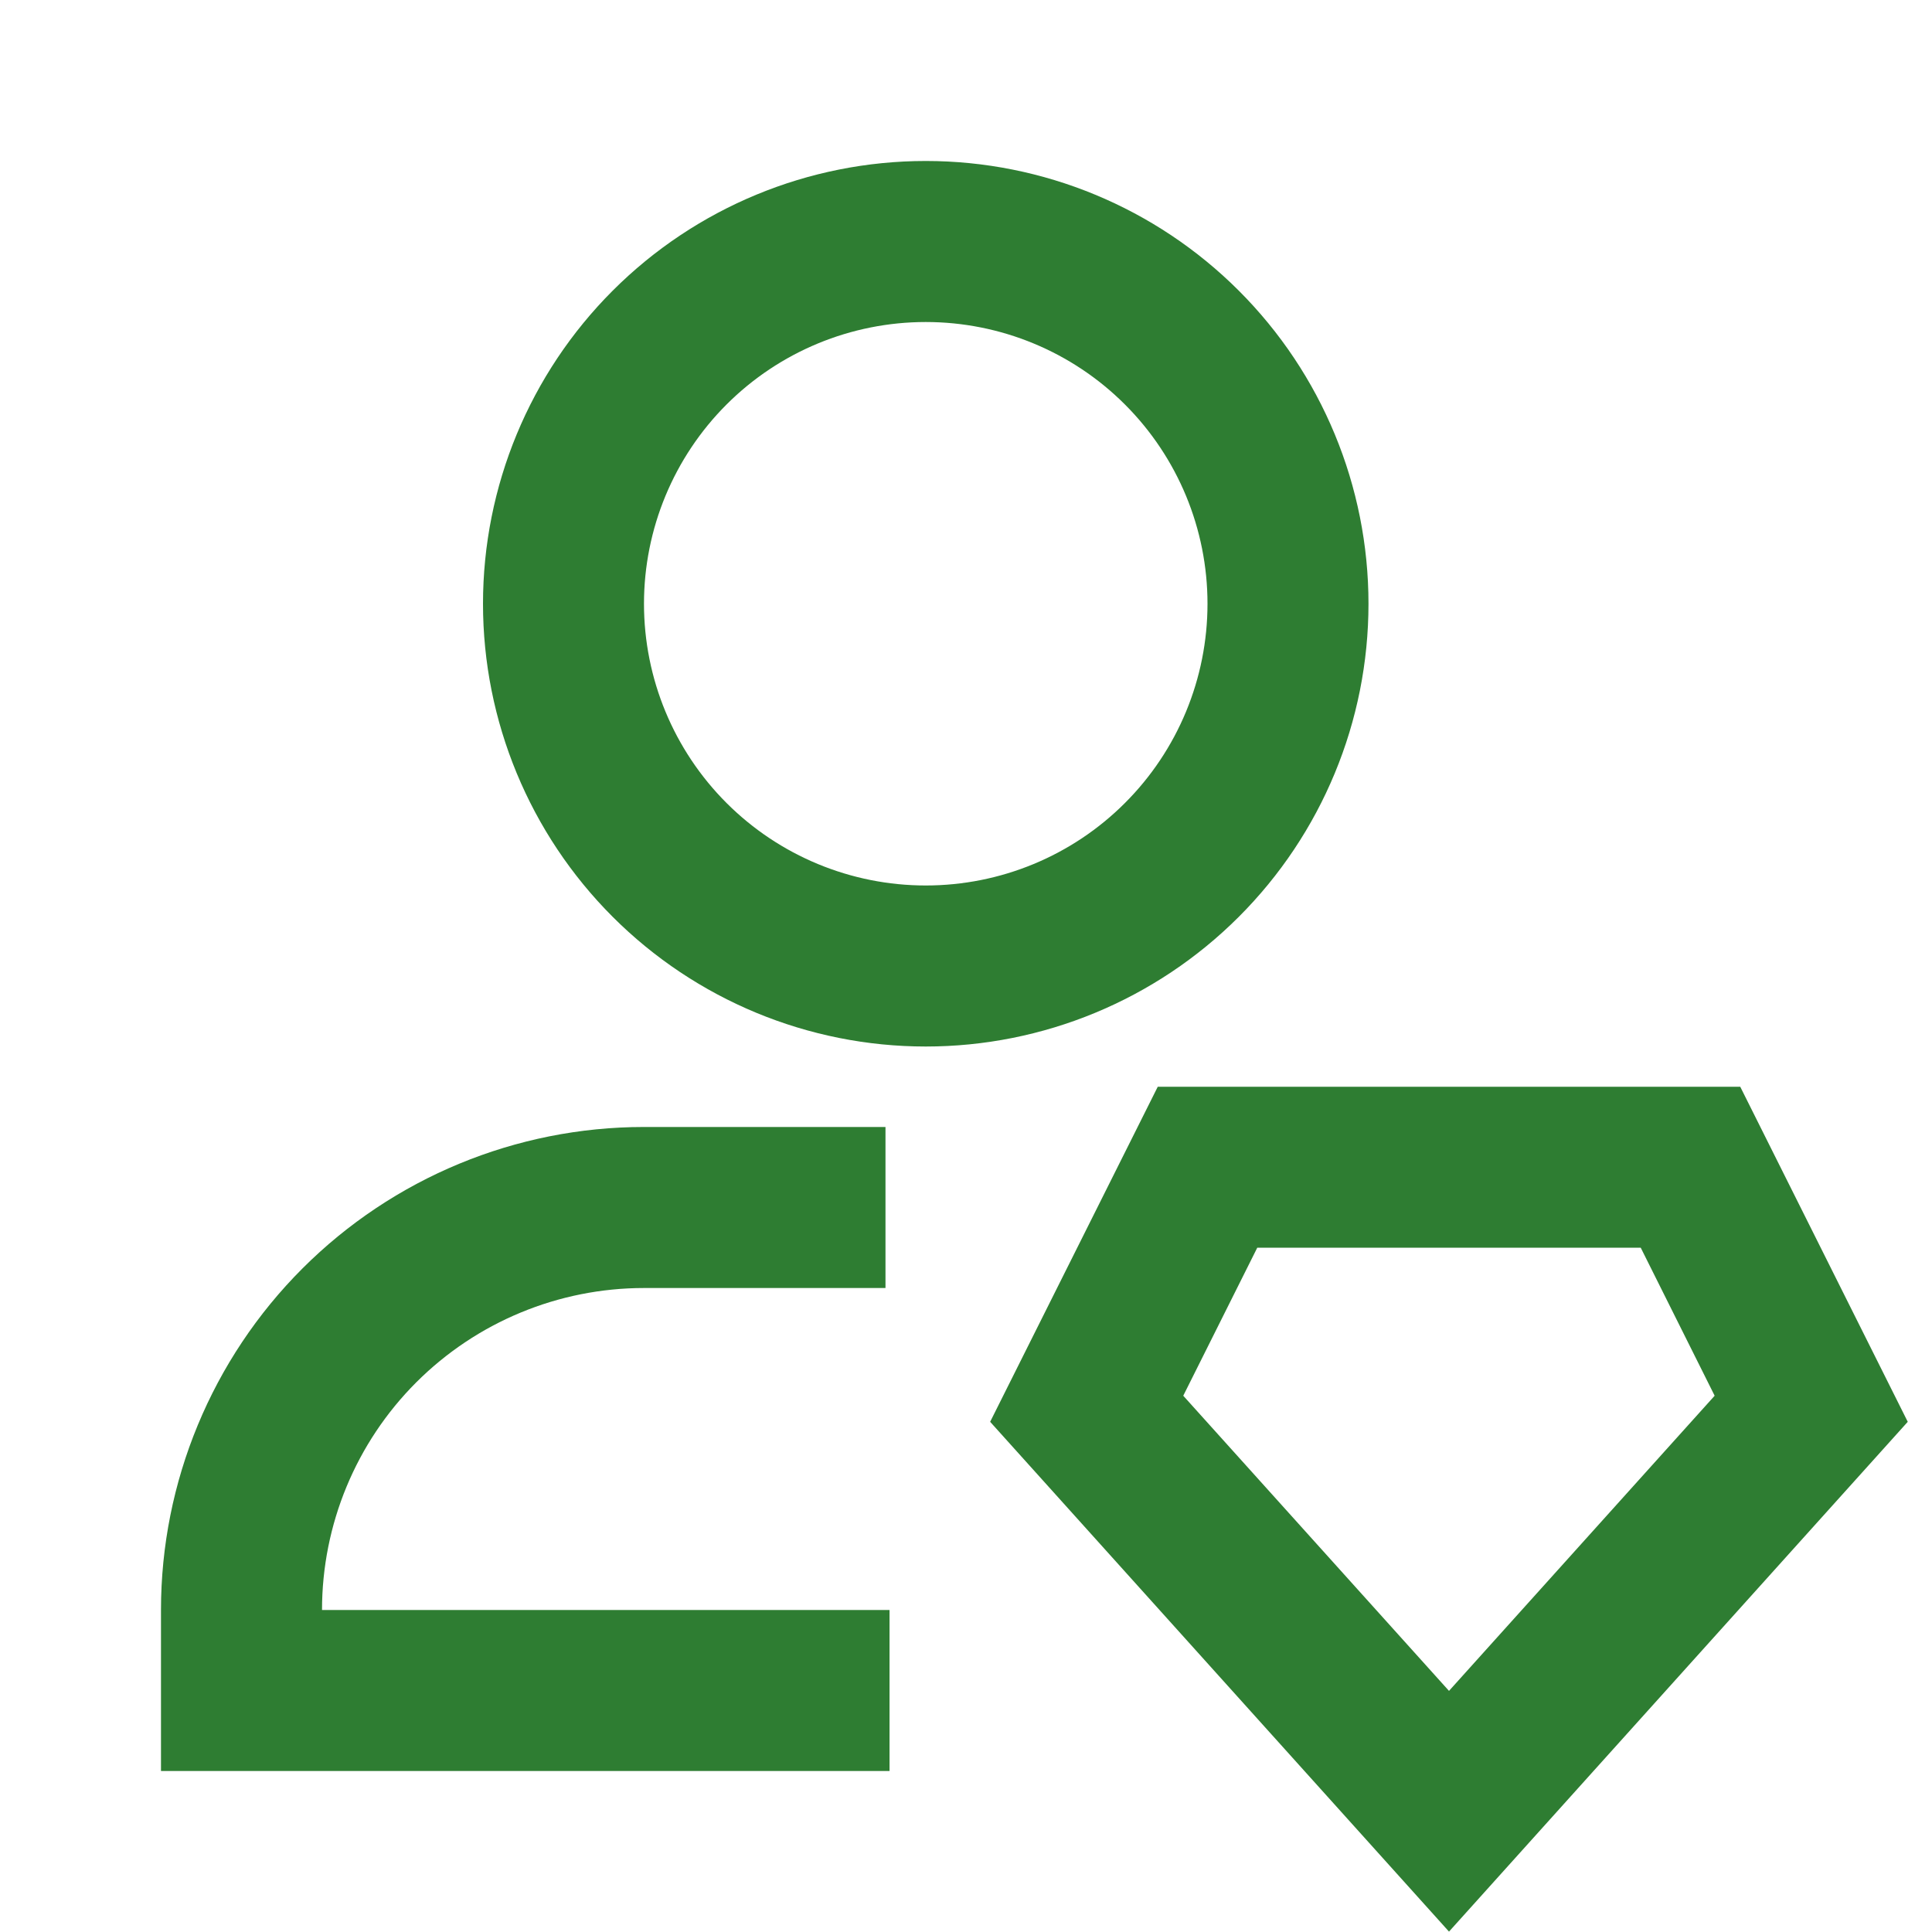 <svg width="40" height="40" viewBox="0 0 40 40" fill="none" xmlns="http://www.w3.org/2000/svg">
    <path d="M19.167 6.667C17.62 6.667 16.136 7.281 15.042 8.375C13.948 9.469 13.333 10.953 13.333 12.5C13.333 14.047 13.948 15.531 15.042 16.625C16.136 17.719 17.62 18.333 19.167 18.333C20.714 18.333 22.198 17.719 23.291 16.625C24.386 15.531 25 14.047 25 12.5C25 10.953 24.386 9.469 23.291 8.375C22.198 7.281 20.714 6.667 19.167 6.667ZM10 12.5C10 10.069 10.966 7.737 12.685 6.018C14.404 4.299 16.736 3.333 19.167 3.333C21.598 3.333 23.929 4.299 25.648 6.018C27.368 7.737 28.333 10.069 28.333 12.5C28.333 14.931 27.368 17.263 25.648 18.982C23.929 20.701 21.598 21.667 19.167 21.667C16.736 21.667 14.404 20.701 12.685 18.982C10.966 17.263 10 14.931 10 12.5ZM23.97 22.5H36.03L39.498 29.437L30 39.992L20.5 29.437L23.97 22.5ZM26.03 25.833L24.498 28.897L30 35.008L35.5 28.897L33.97 25.833H26.03ZM13.333 26.667C11.565 26.667 9.87 27.369 8.619 28.619C7.369 29.869 6.667 31.565 6.667 33.333H18.417V36.667H3.333V33.333C3.333 30.681 4.387 28.137 6.262 26.262C8.138 24.387 10.681 23.333 13.333 23.333H18.333V26.667H13.333Z" fill="#2E7D32"/>
</svg>
